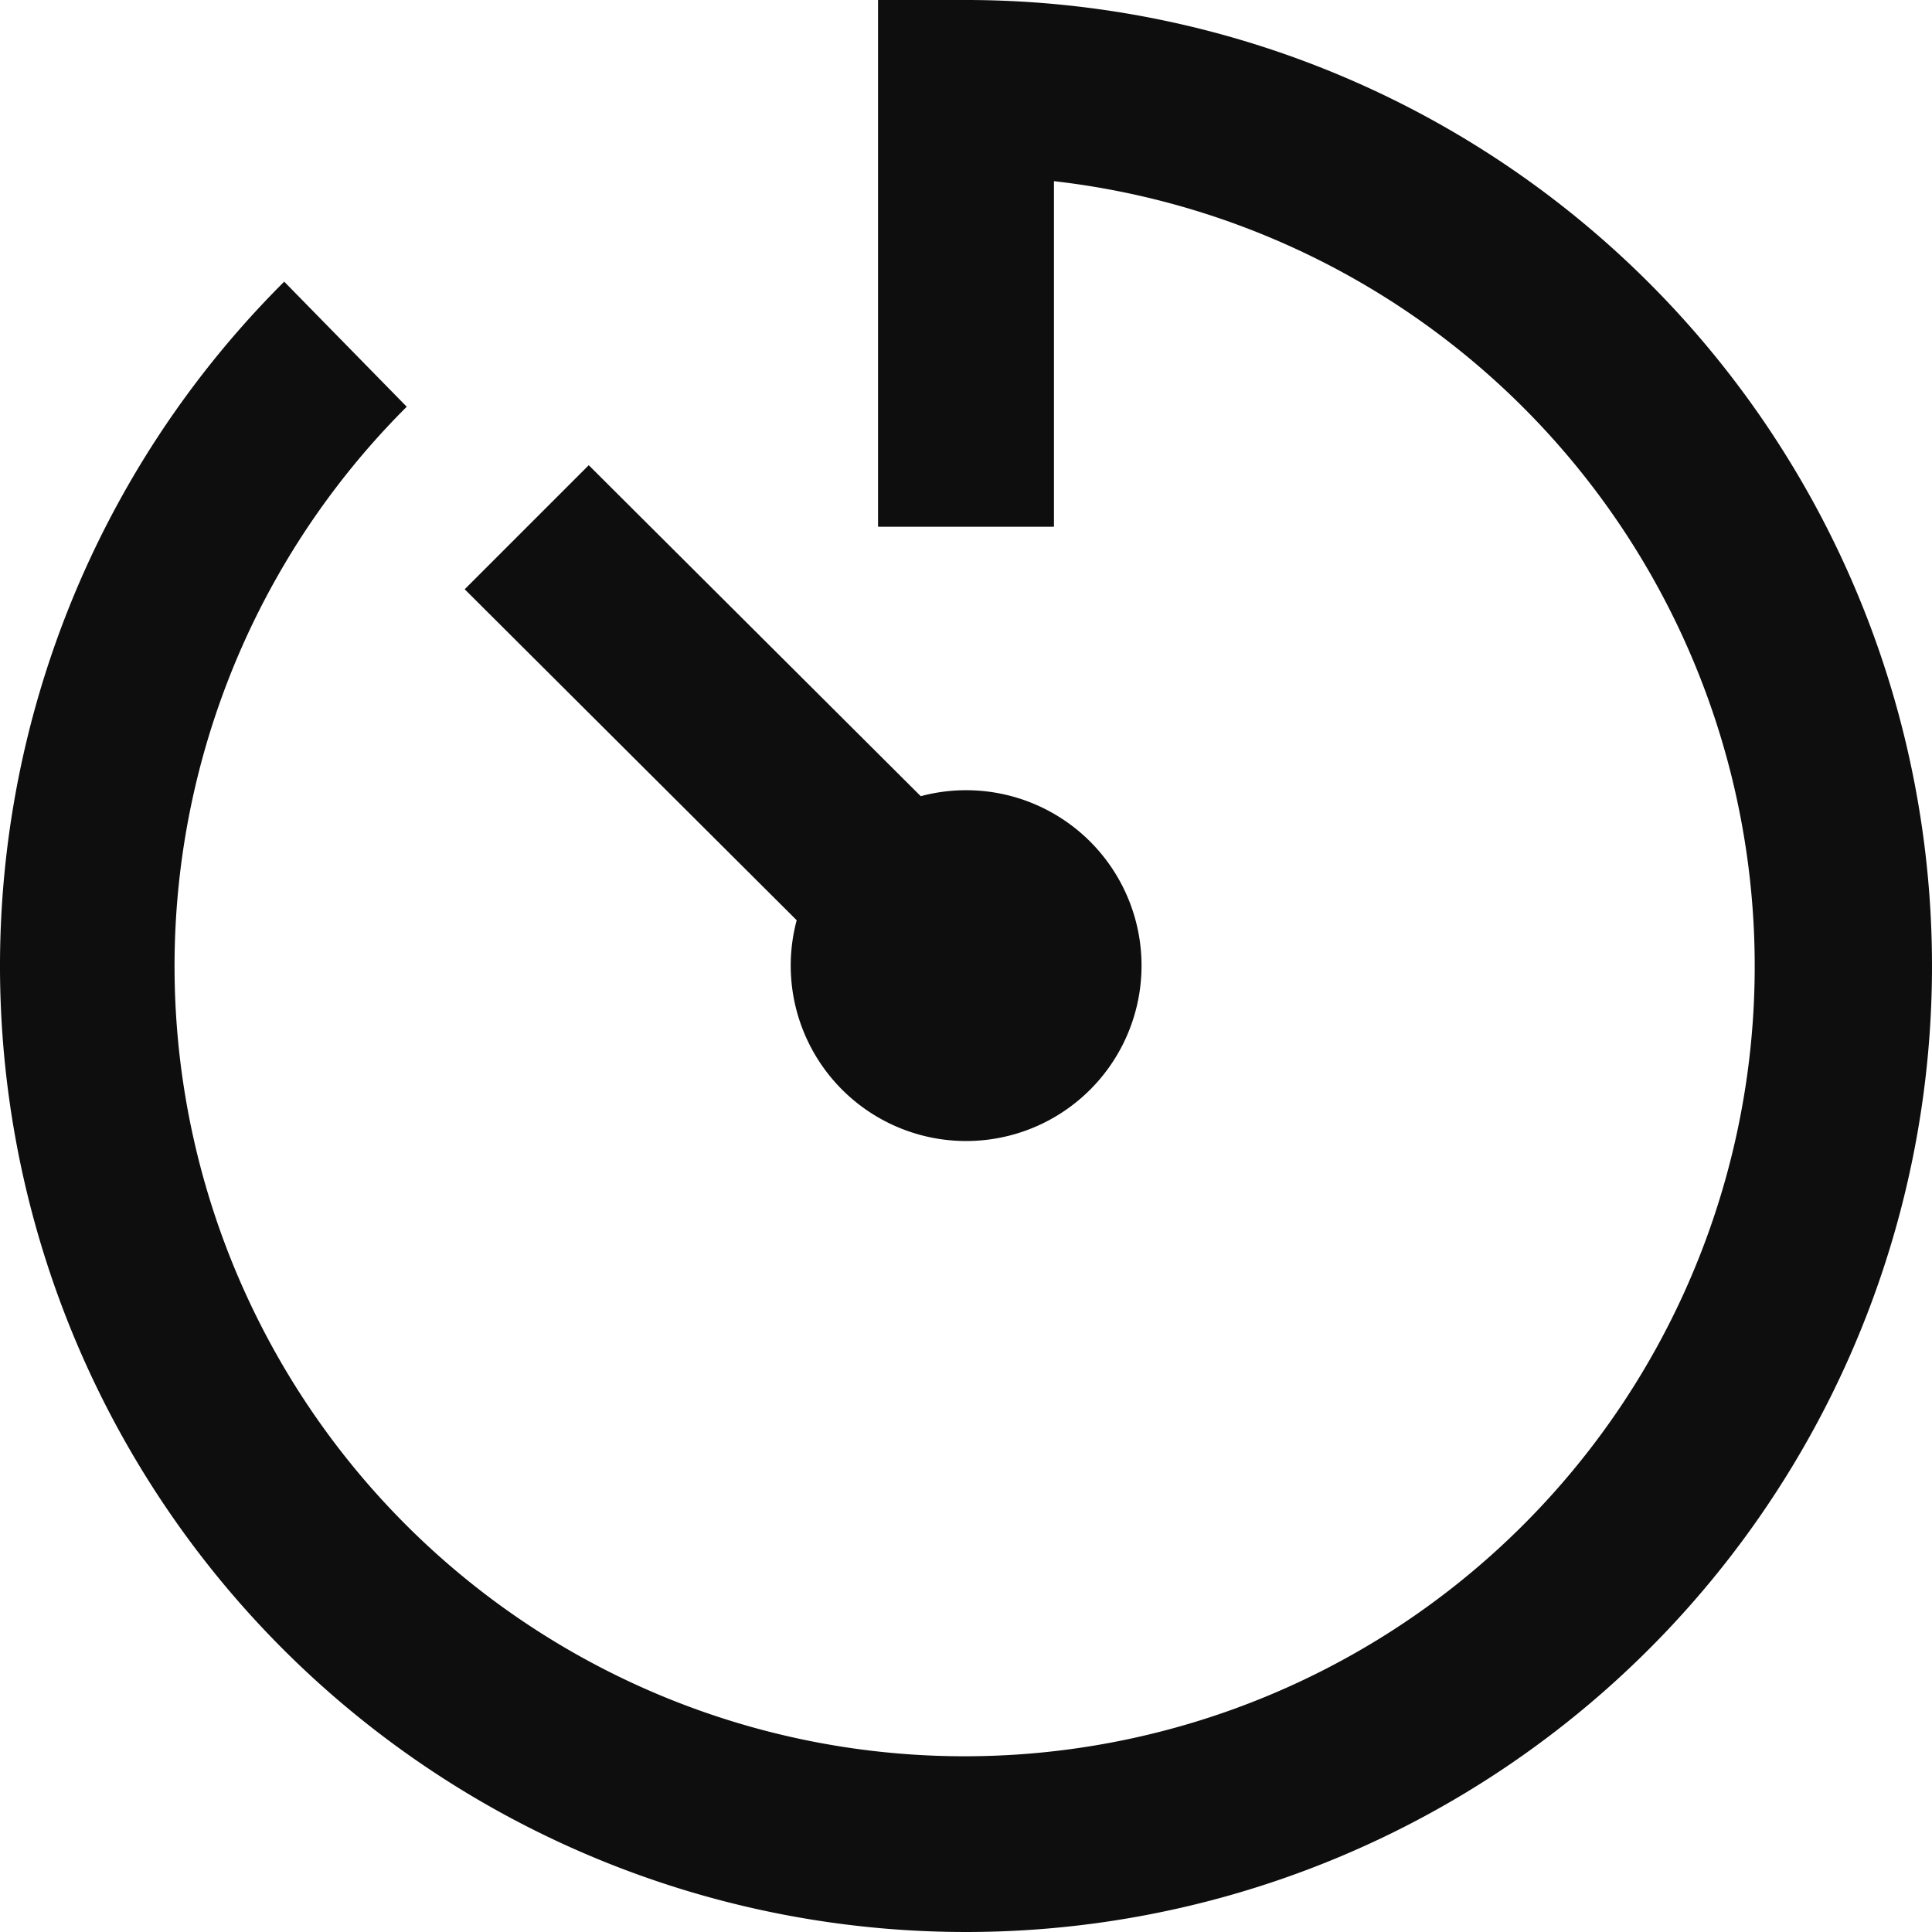 <svg xmlns="http://www.w3.org/2000/svg" viewBox="0 0 38 38"><defs><style>.cls-1{fill:#0e0e0e;}</style></defs><title>timer-clock</title><g id="Layer_2" data-name="Layer 2"><g id="Layer_1-2" data-name="Layer 1"><path class="cls-1" d="M18.11,15.66a3.45,3.45,0,1,1-2.44,2.44L9.14,11.59l2.44-2.44ZM20.73,3.55v6.81H17.27V0H19A19,19,0,1,1,5.59,5.54L8,8a15.54,15.54,0,1,0,12.7-4.44Z"/></g></g></svg>